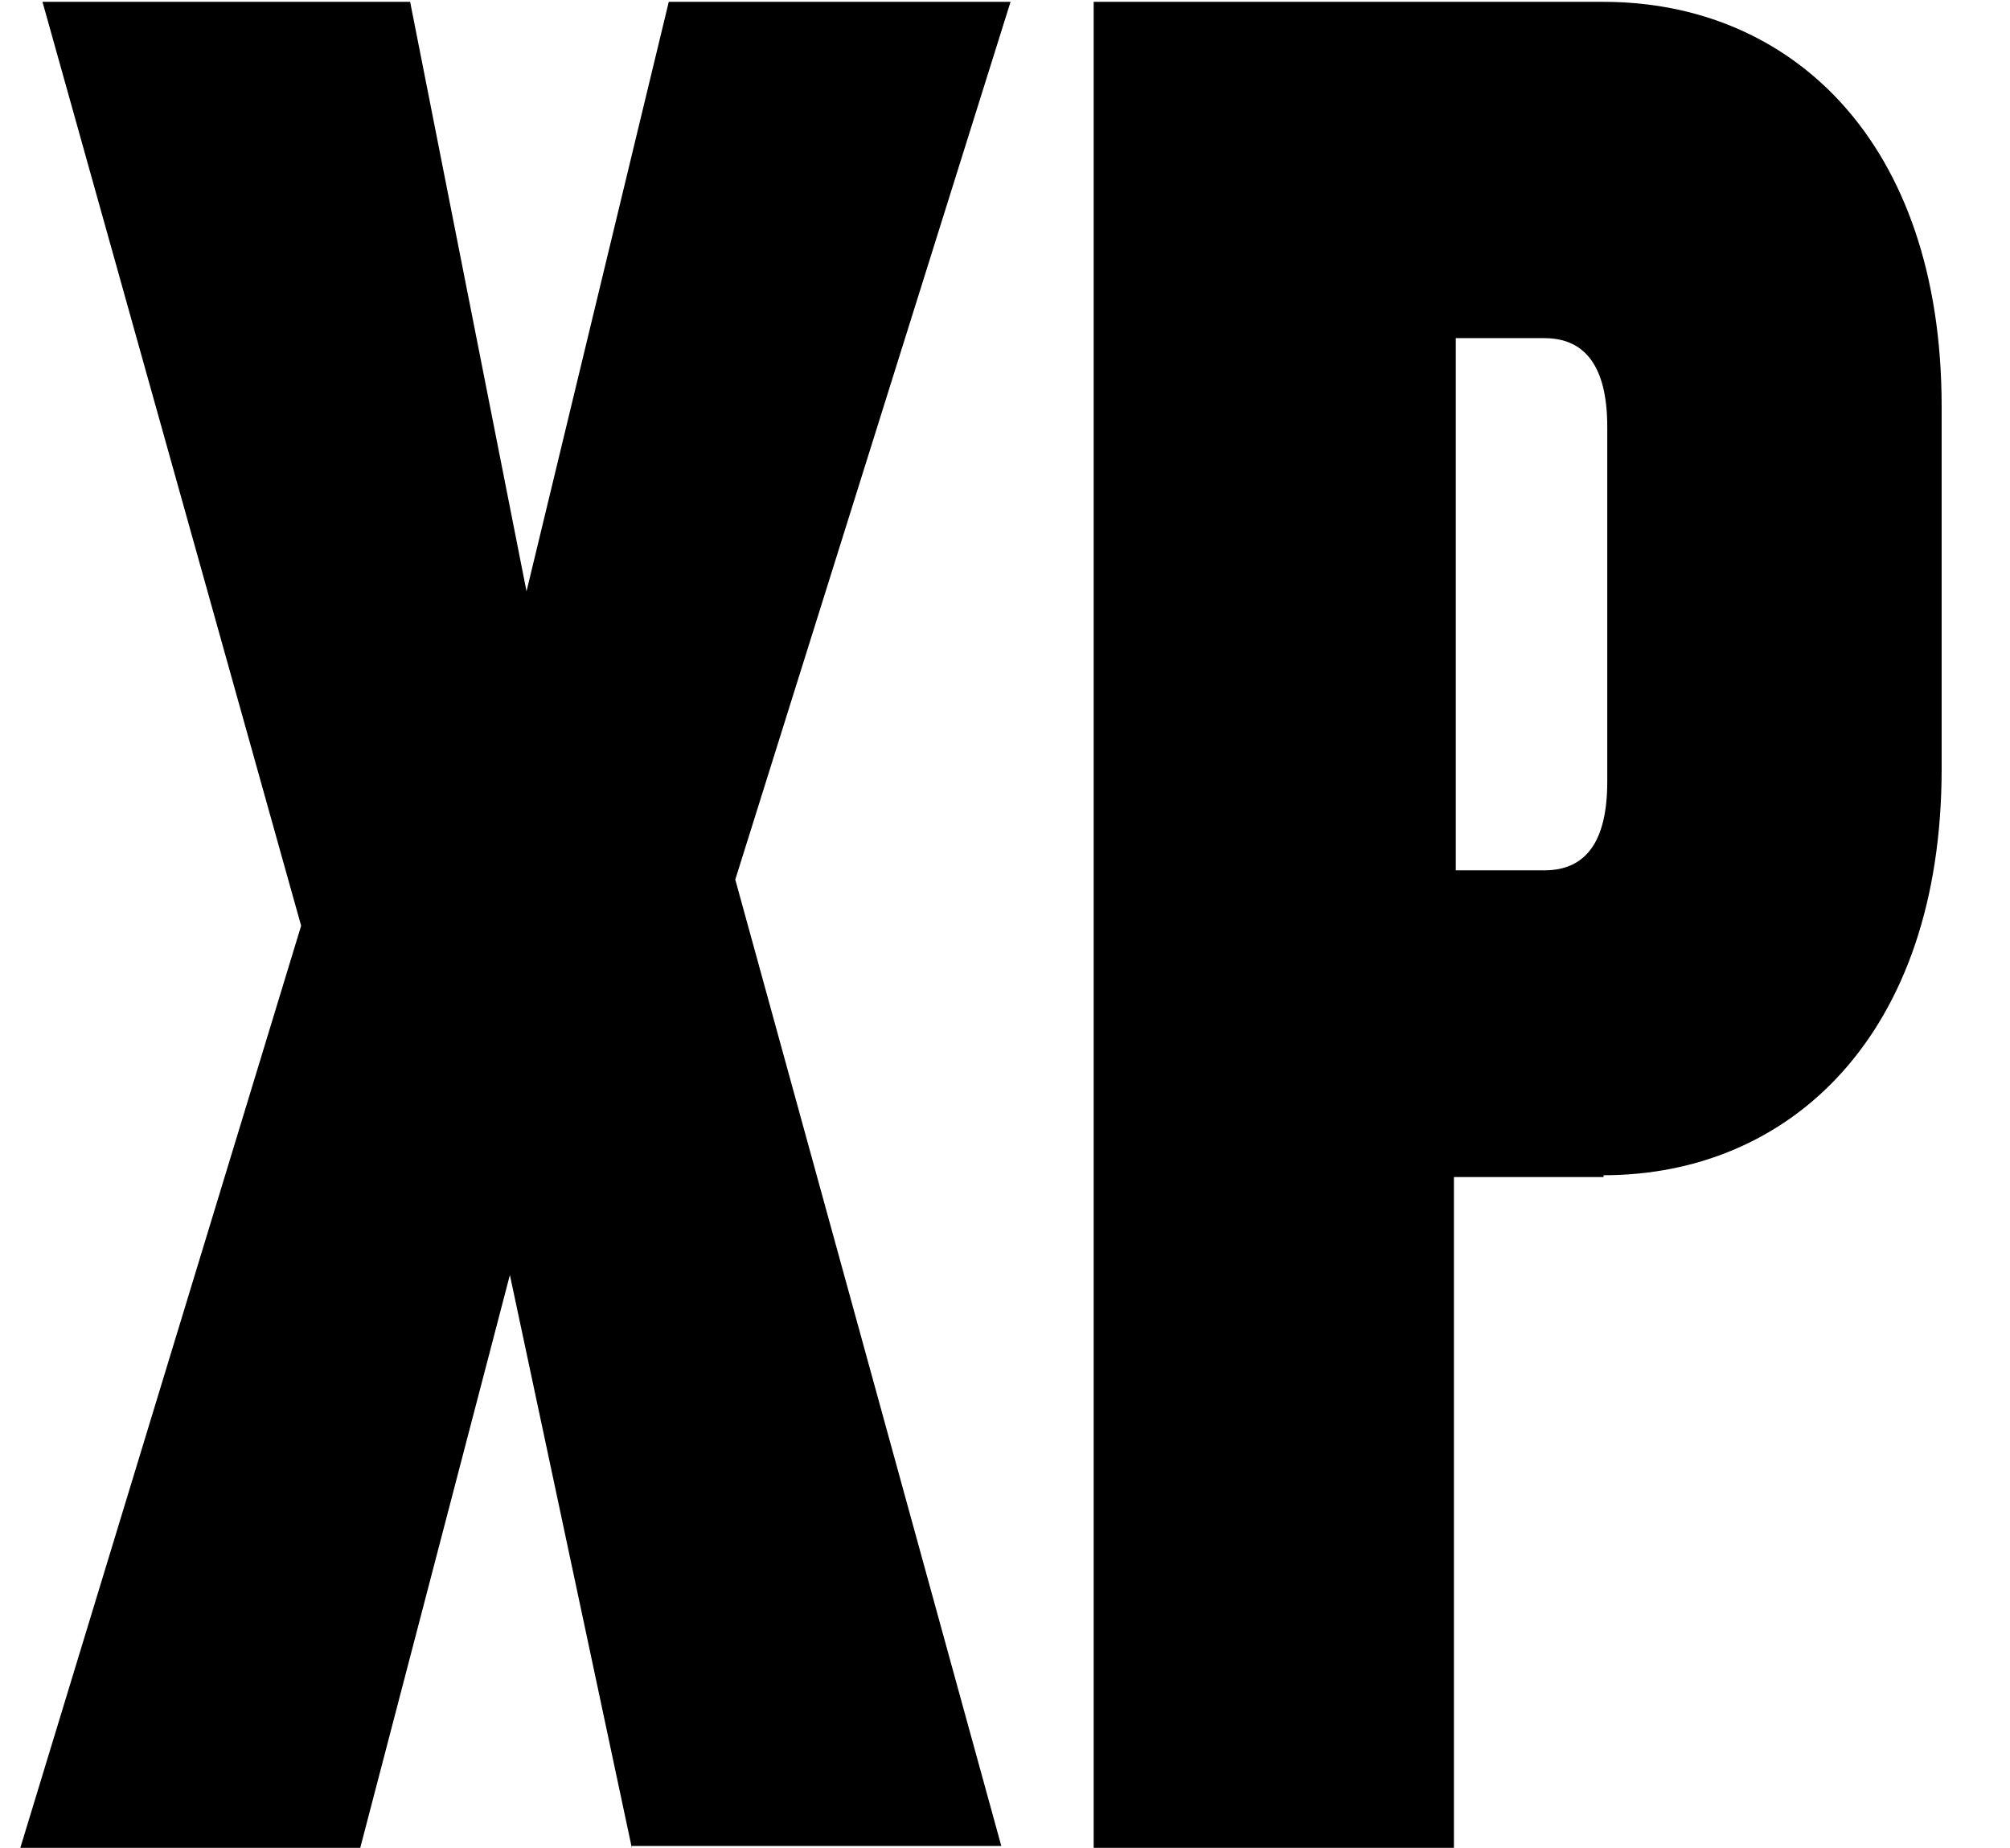 <?xml version="1.0" encoding="UTF-8"?>
<svg id="Layer_1" xmlns="http://www.w3.org/2000/svg" version="1.1" viewBox="0 0 108.8 100">
  <!-- Generator: Adobe Illustrator 29.5.1, SVG Export Plug-In . SVG Version: 2.1.0 Build 141)  -->
  <path d="M34.2,100l-6.6-31-8.1,31H1.1l15.2-49.9L2.3.1h19.9l6.3,31.9L36.2.1h18.5l-14.9,47.5,14.4,52.3h-20Z"/>
  <path d="M86.8,63.7h-8.1v36.3h-19.5V.1h27.6c10.1,0,18.3,7.5,18.3,21.9v19.6c0,14.4-8.2,22-18.3,22ZM87,23.1c0-3.4-1.3-4.8-3.4-4.8h-4.8v28.8h4.8c2.2,0,3.4-1.5,3.4-4.8v-19.2Z"/>
</svg>